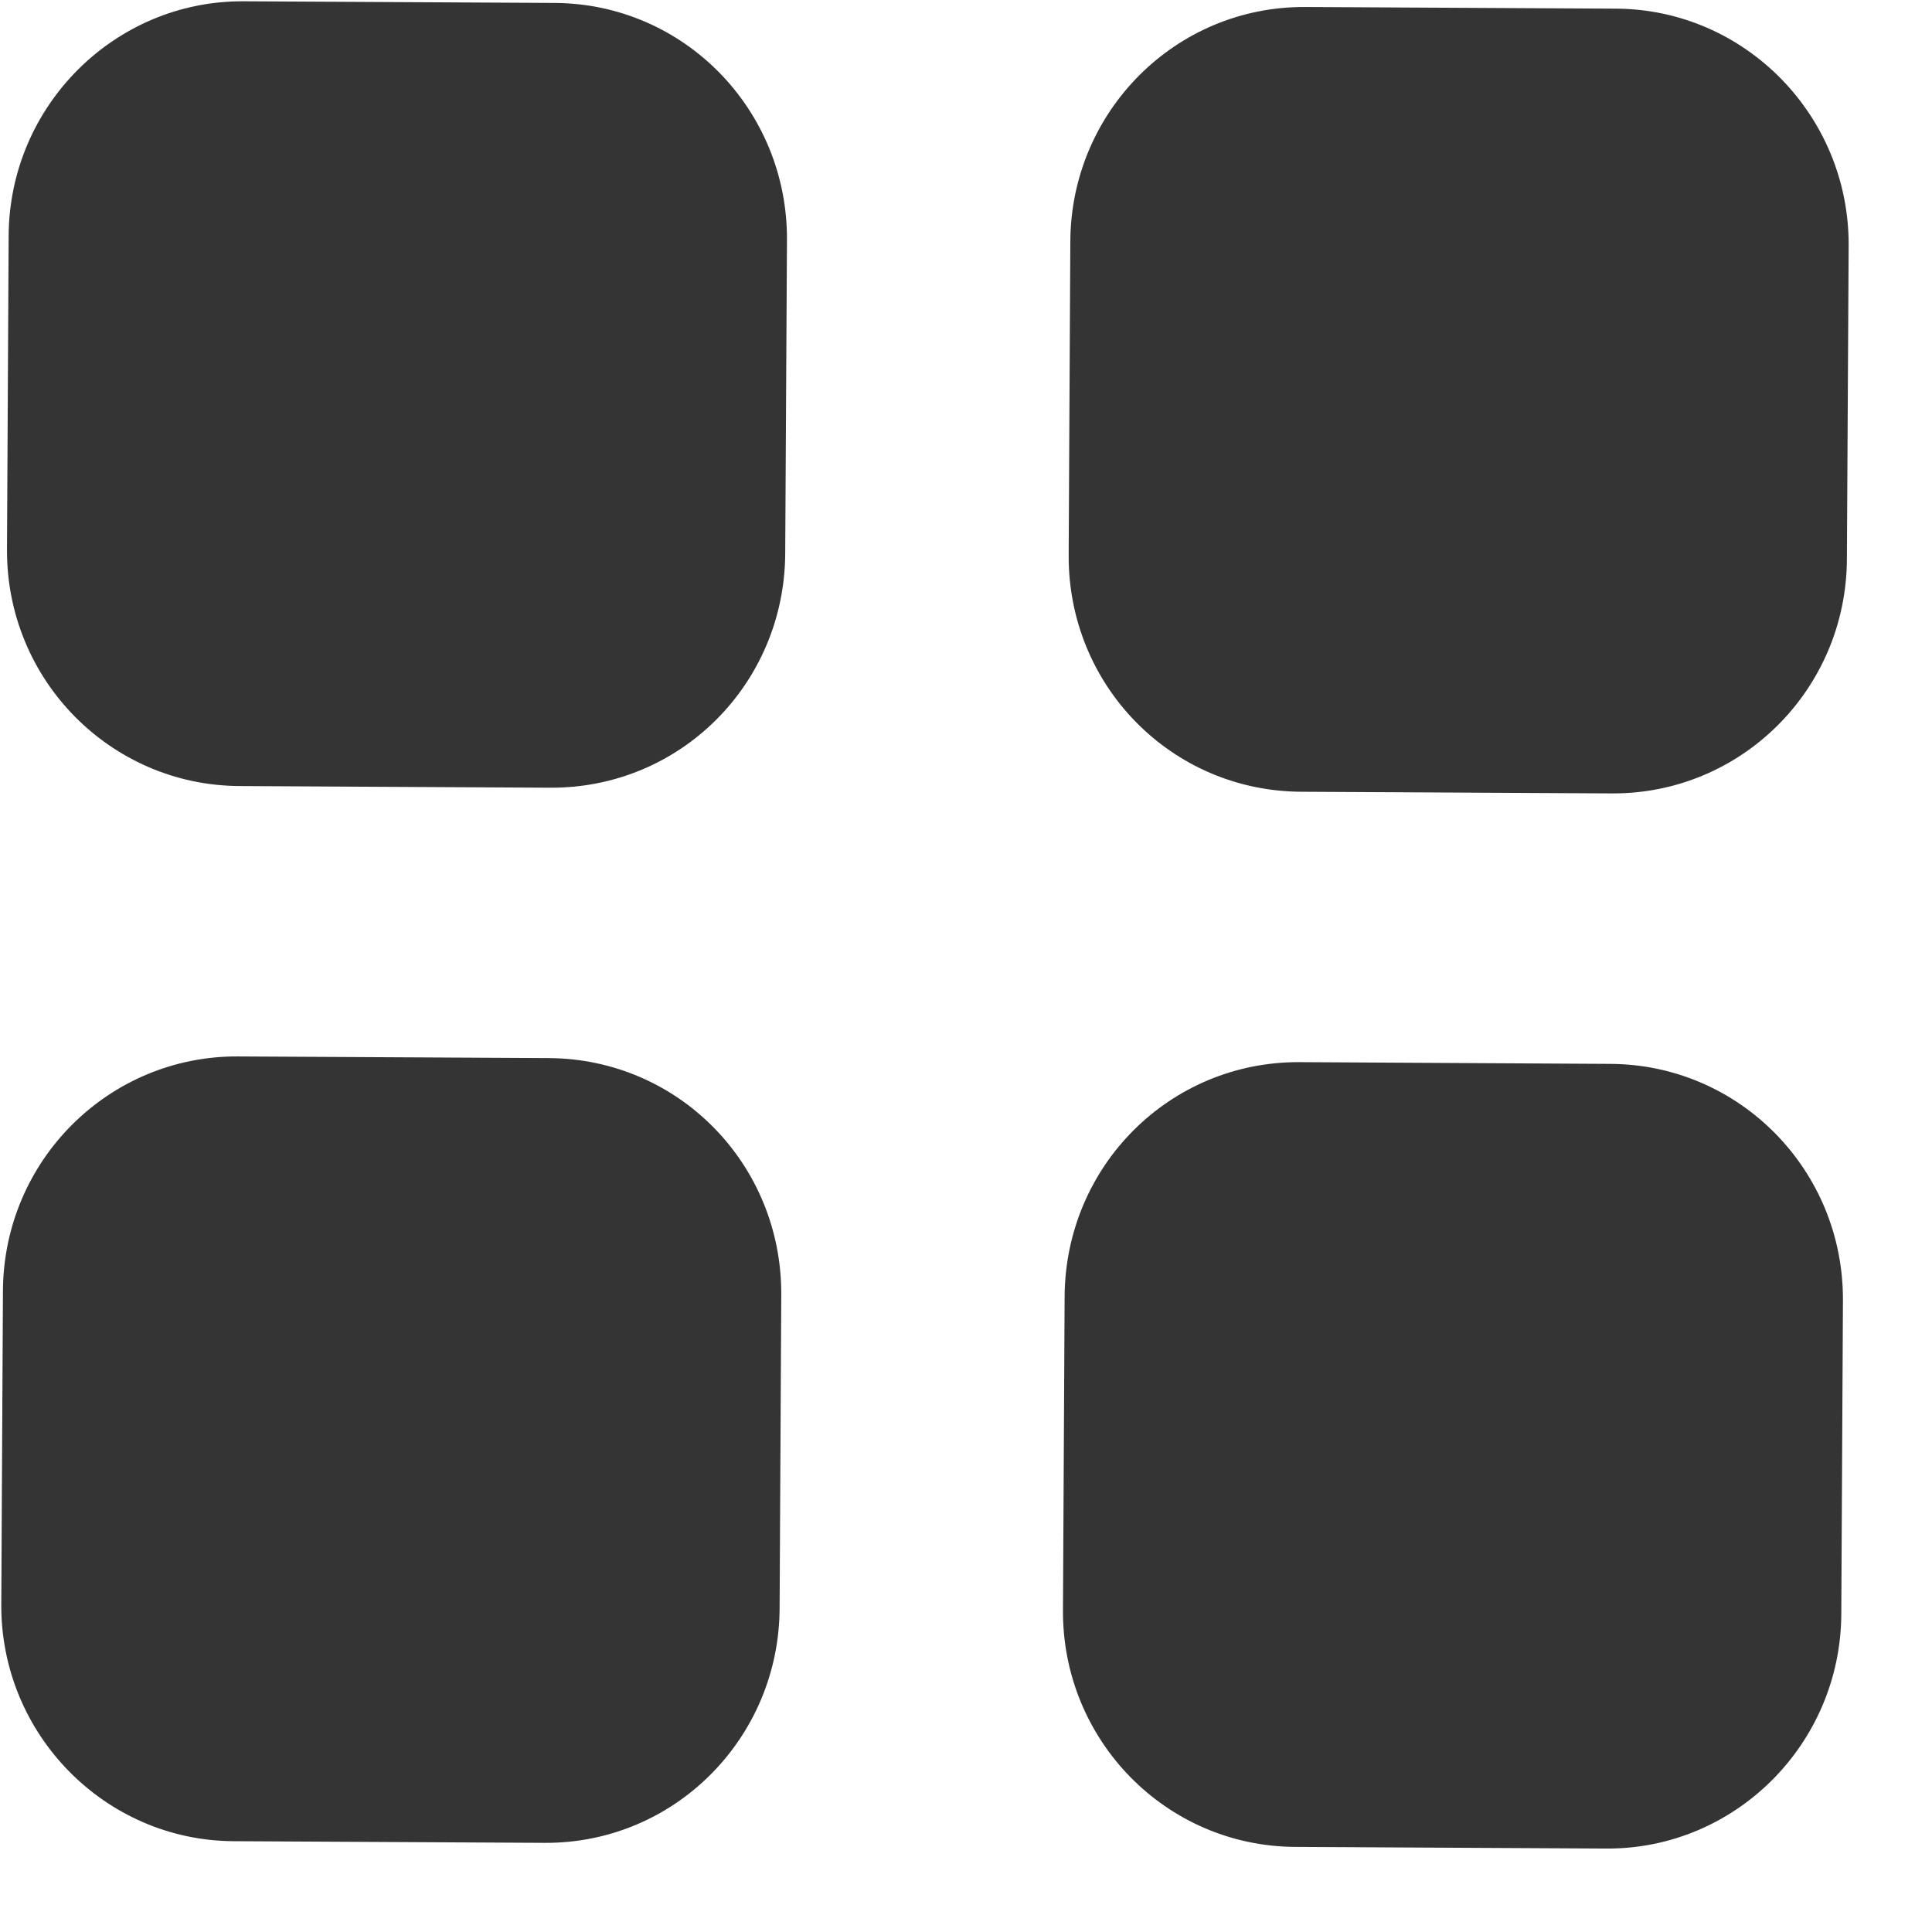 <svg width="21" height="21" viewBox="0 0 21 21" fill="none" xmlns="http://www.w3.org/2000/svg">
<path d="M5.966 11.501C7.376 11.509 8.5 12.656 8.492 14.076L8.474 17.485C8.466 18.895 7.33 20.039 5.92 20.031L2.54 20.013C1.14 20.006 0.006 18.849 0.014 17.439L0.032 14.03C0.04 12.611 1.186 11.476 2.586 11.483L5.966 11.501ZM17.506 11.564C18.906 11.571 20.04 12.718 20.032 14.138L20.014 17.547C20.006 18.957 18.86 20.101 17.46 20.093L14.08 20.075C12.67 20.068 11.546 18.912 11.554 17.502L11.572 14.093C11.58 12.673 12.716 11.538 14.126 11.545L17.506 11.564ZM6.028 0.032C7.438 0.039 8.561 1.196 8.554 2.607L8.535 6.015C8.528 7.435 7.392 8.569 5.982 8.562L2.602 8.544C1.202 8.536 0.068 7.39 0.076 5.97L0.094 2.561C0.102 1.15 1.248 0.006 2.648 0.014L6.028 0.032ZM17.567 0.094C18.968 0.102 20.101 1.258 20.094 2.669L20.075 6.078C20.068 7.498 18.922 8.631 17.522 8.624L14.142 8.606C12.732 8.598 11.608 7.452 11.616 6.032L11.634 2.623C11.641 1.212 12.778 0.068 14.188 0.076L17.567 0.094Z" fill="#343434"/>
</svg>
